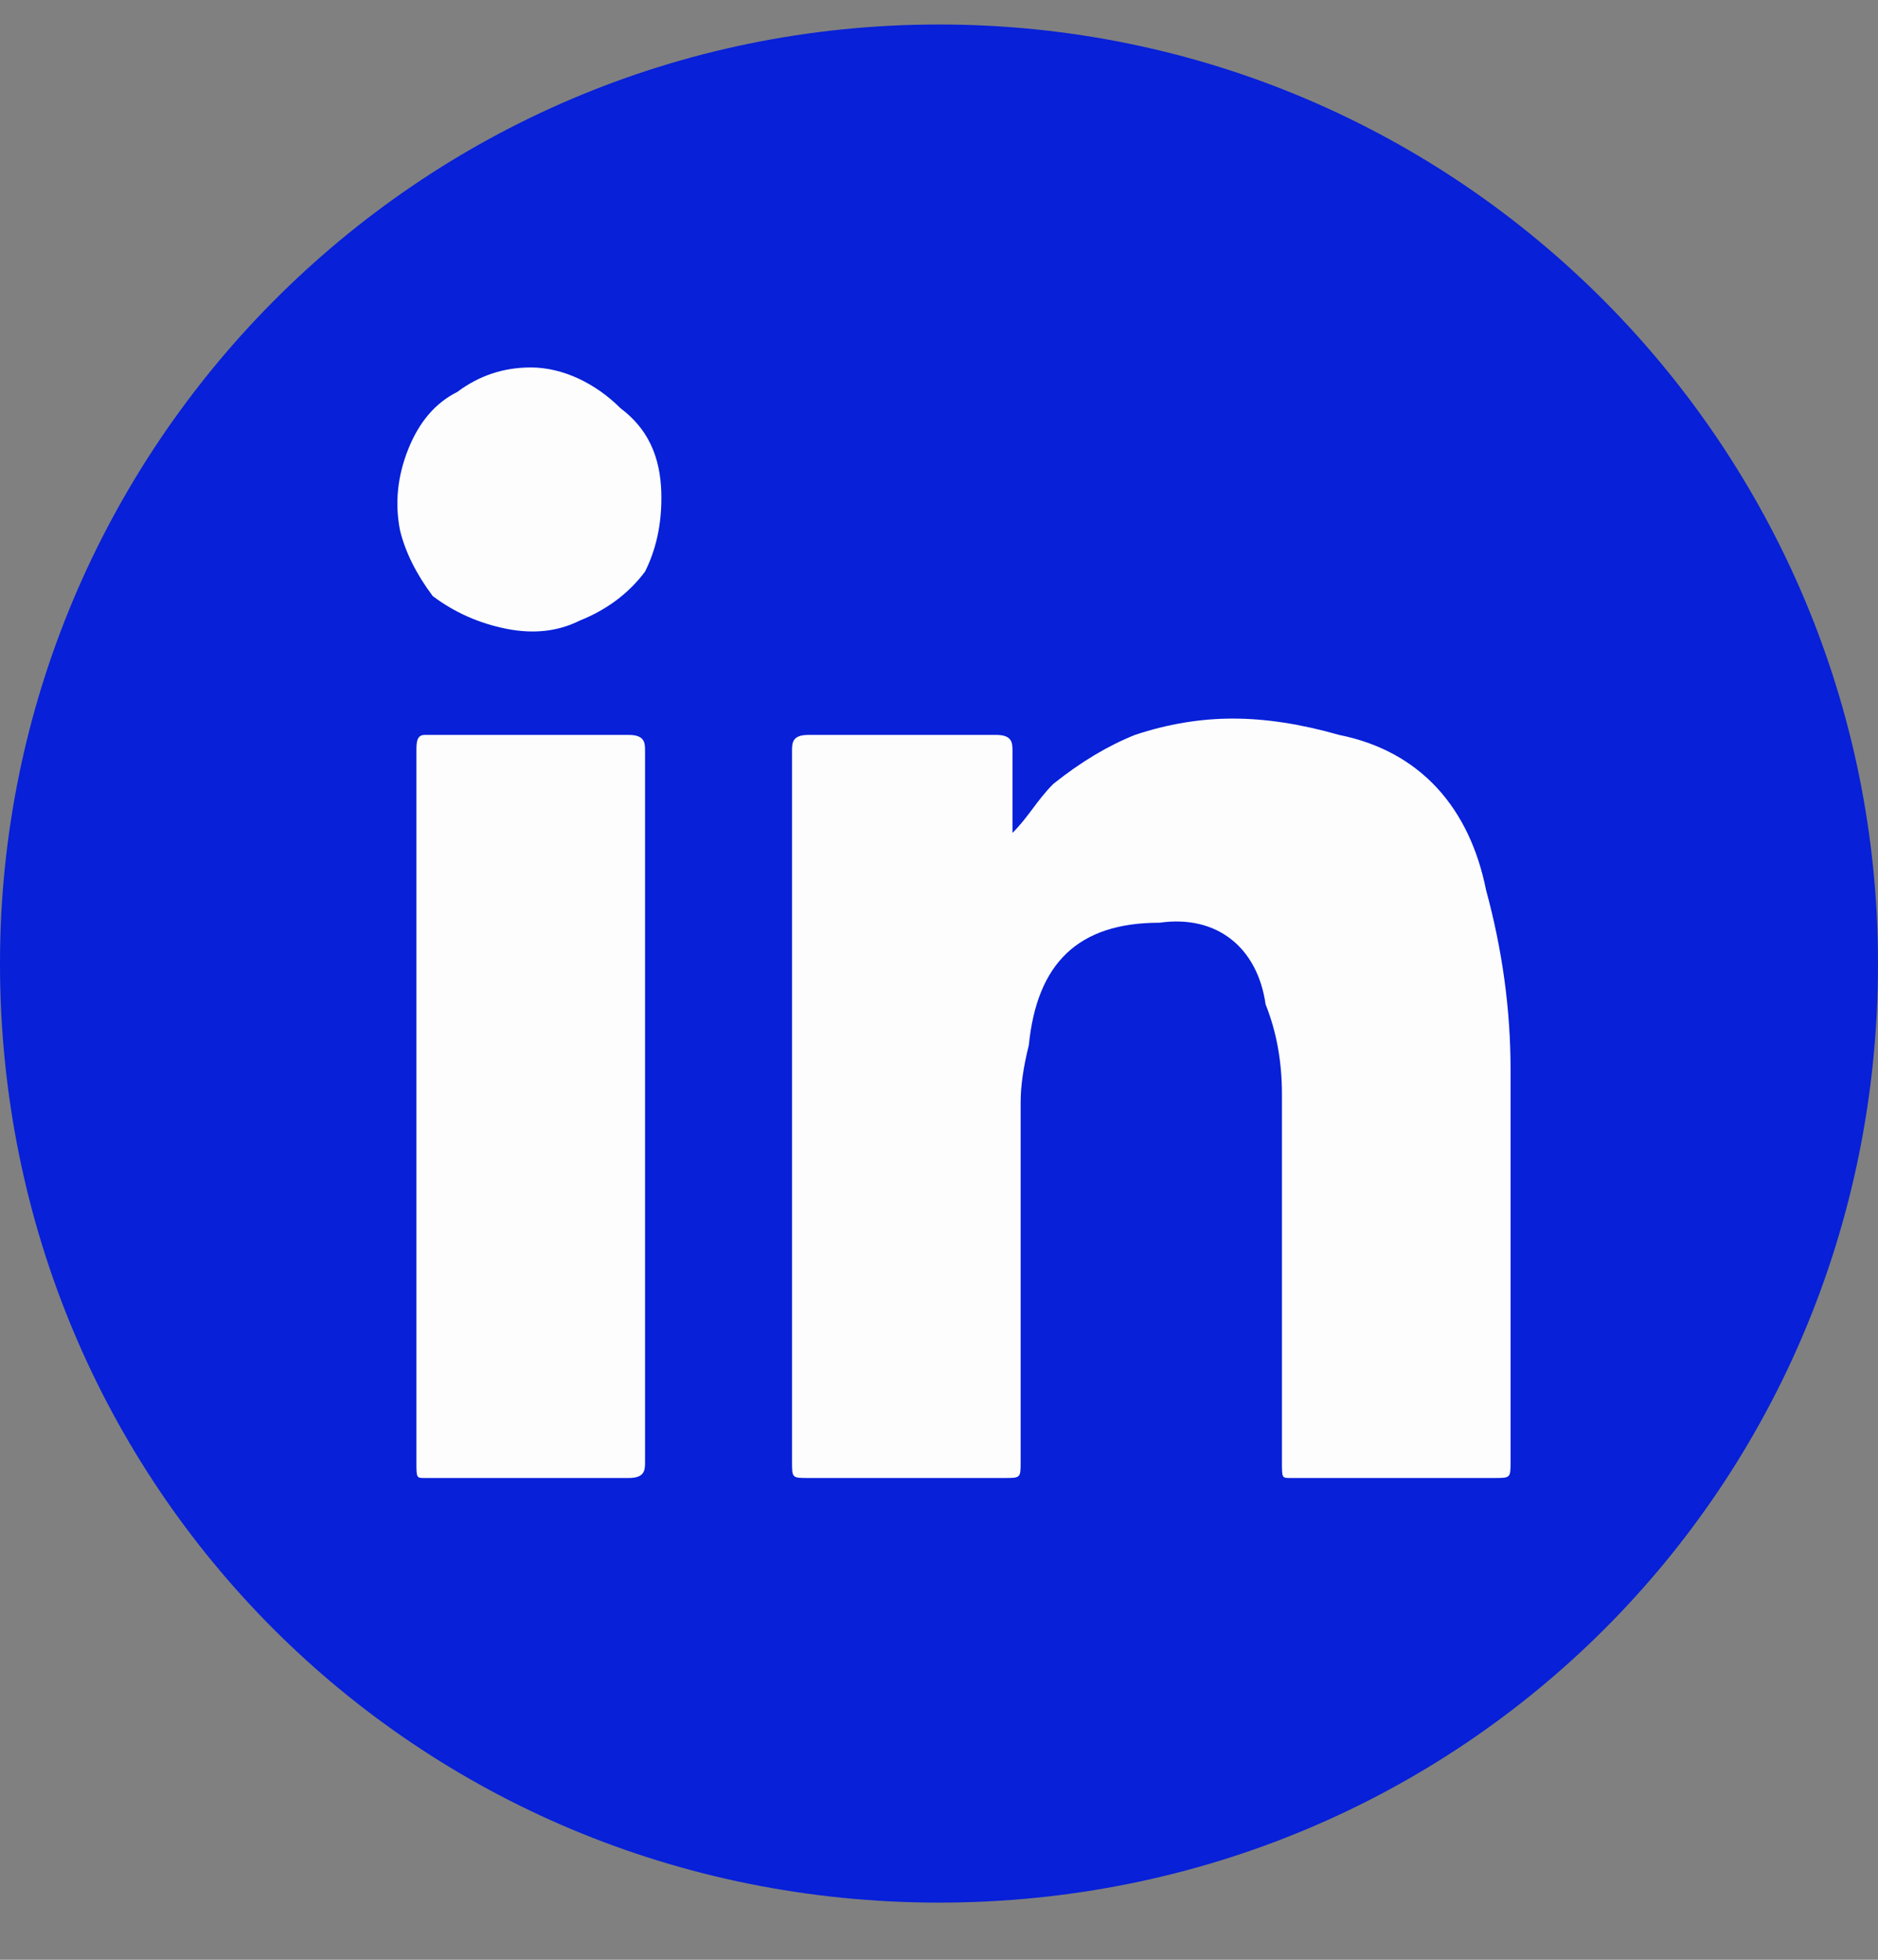 <svg version="1.2" xmlns="http://www.w3.org/2000/svg" viewBox="0 0 23 24" width="23" height="24"><rect x="0" y="0" width="23" height="24" fill="#808080" stroke="none"/><title>image</title><style>.s0 { fill: #0720d8 } 
		.s1 { fill: #fdfdfd }</style><path id="Layer" class="s0" d="m11.5 23.3c6.4 0 11.5-5.1 11.5-11.5 0-6.3-5.1-11.5-11.5-11.5-6.4 0-11.5 5.2-11.5 11.5 0 6.4 5.1 11.5 11.5 11.5z"/><path id="Layer" class="s1" d="m12.4 10.2c0.2-0.2 0.3-0.4 0.5-0.6q0.5-0.4 1-0.6 0.6-0.2 1.2-0.2 0.6 0 1.3 0.2c1 0.2 1.6 0.9 1.8 1.9q0.3 1.1 0.3 2.2 0 2.4 0 4.8c0 0.2 0 0.2-0.2 0.2q-1.2 0-2.5 0c-0.1 0-0.1 0-0.1-0.2q0-2.2 0-4.5 0-0.6-0.2-1.1c-0.1-0.7-0.6-1.1-1.3-1-1 0-1.5 0.5-1.6 1.5q-0.1 0.4-0.1 0.7 0 2.2 0 4.4c0 0.2 0 0.2-0.2 0.2q-1.2 0-2.4 0c-0.2 0-0.2 0-0.2-0.2q0-4.3 0-8.7c0-0.1 0-0.2 0.2-0.2q1.1 0 2.3 0c0.2 0 0.2 0.1 0.2 0.2q0 0.5 0 1z"/><path id="Layer" class="s1" d="m7.9 13.6q0 2.1 0 4.3c0 0.1 0 0.2-0.2 0.2q-1.2 0-2.5 0c-0.1 0-0.1 0-0.1-0.2q0-4.4 0-8.7c0-0.1 0-0.2 0.1-0.2q1.3 0 2.5 0c0.2 0 0.2 0.1 0.2 0.2q0 2.2 0 4.4z"/><path id="Layer" class="s1" d="m8.1 6.1q0 0.5-0.2 0.9-0.3 0.4-0.8 0.6-0.4 0.2-0.9 0.1-0.5-0.1-0.9-0.4-0.3-0.4-0.4-0.8-0.1-0.5 0.1-1 0.2-0.5 0.6-0.7 0.4-0.3 0.9-0.3c0.4 0 0.8 0.2 1.1 0.5 0.4 0.3 0.5 0.7 0.5 1.1z"/></svg>